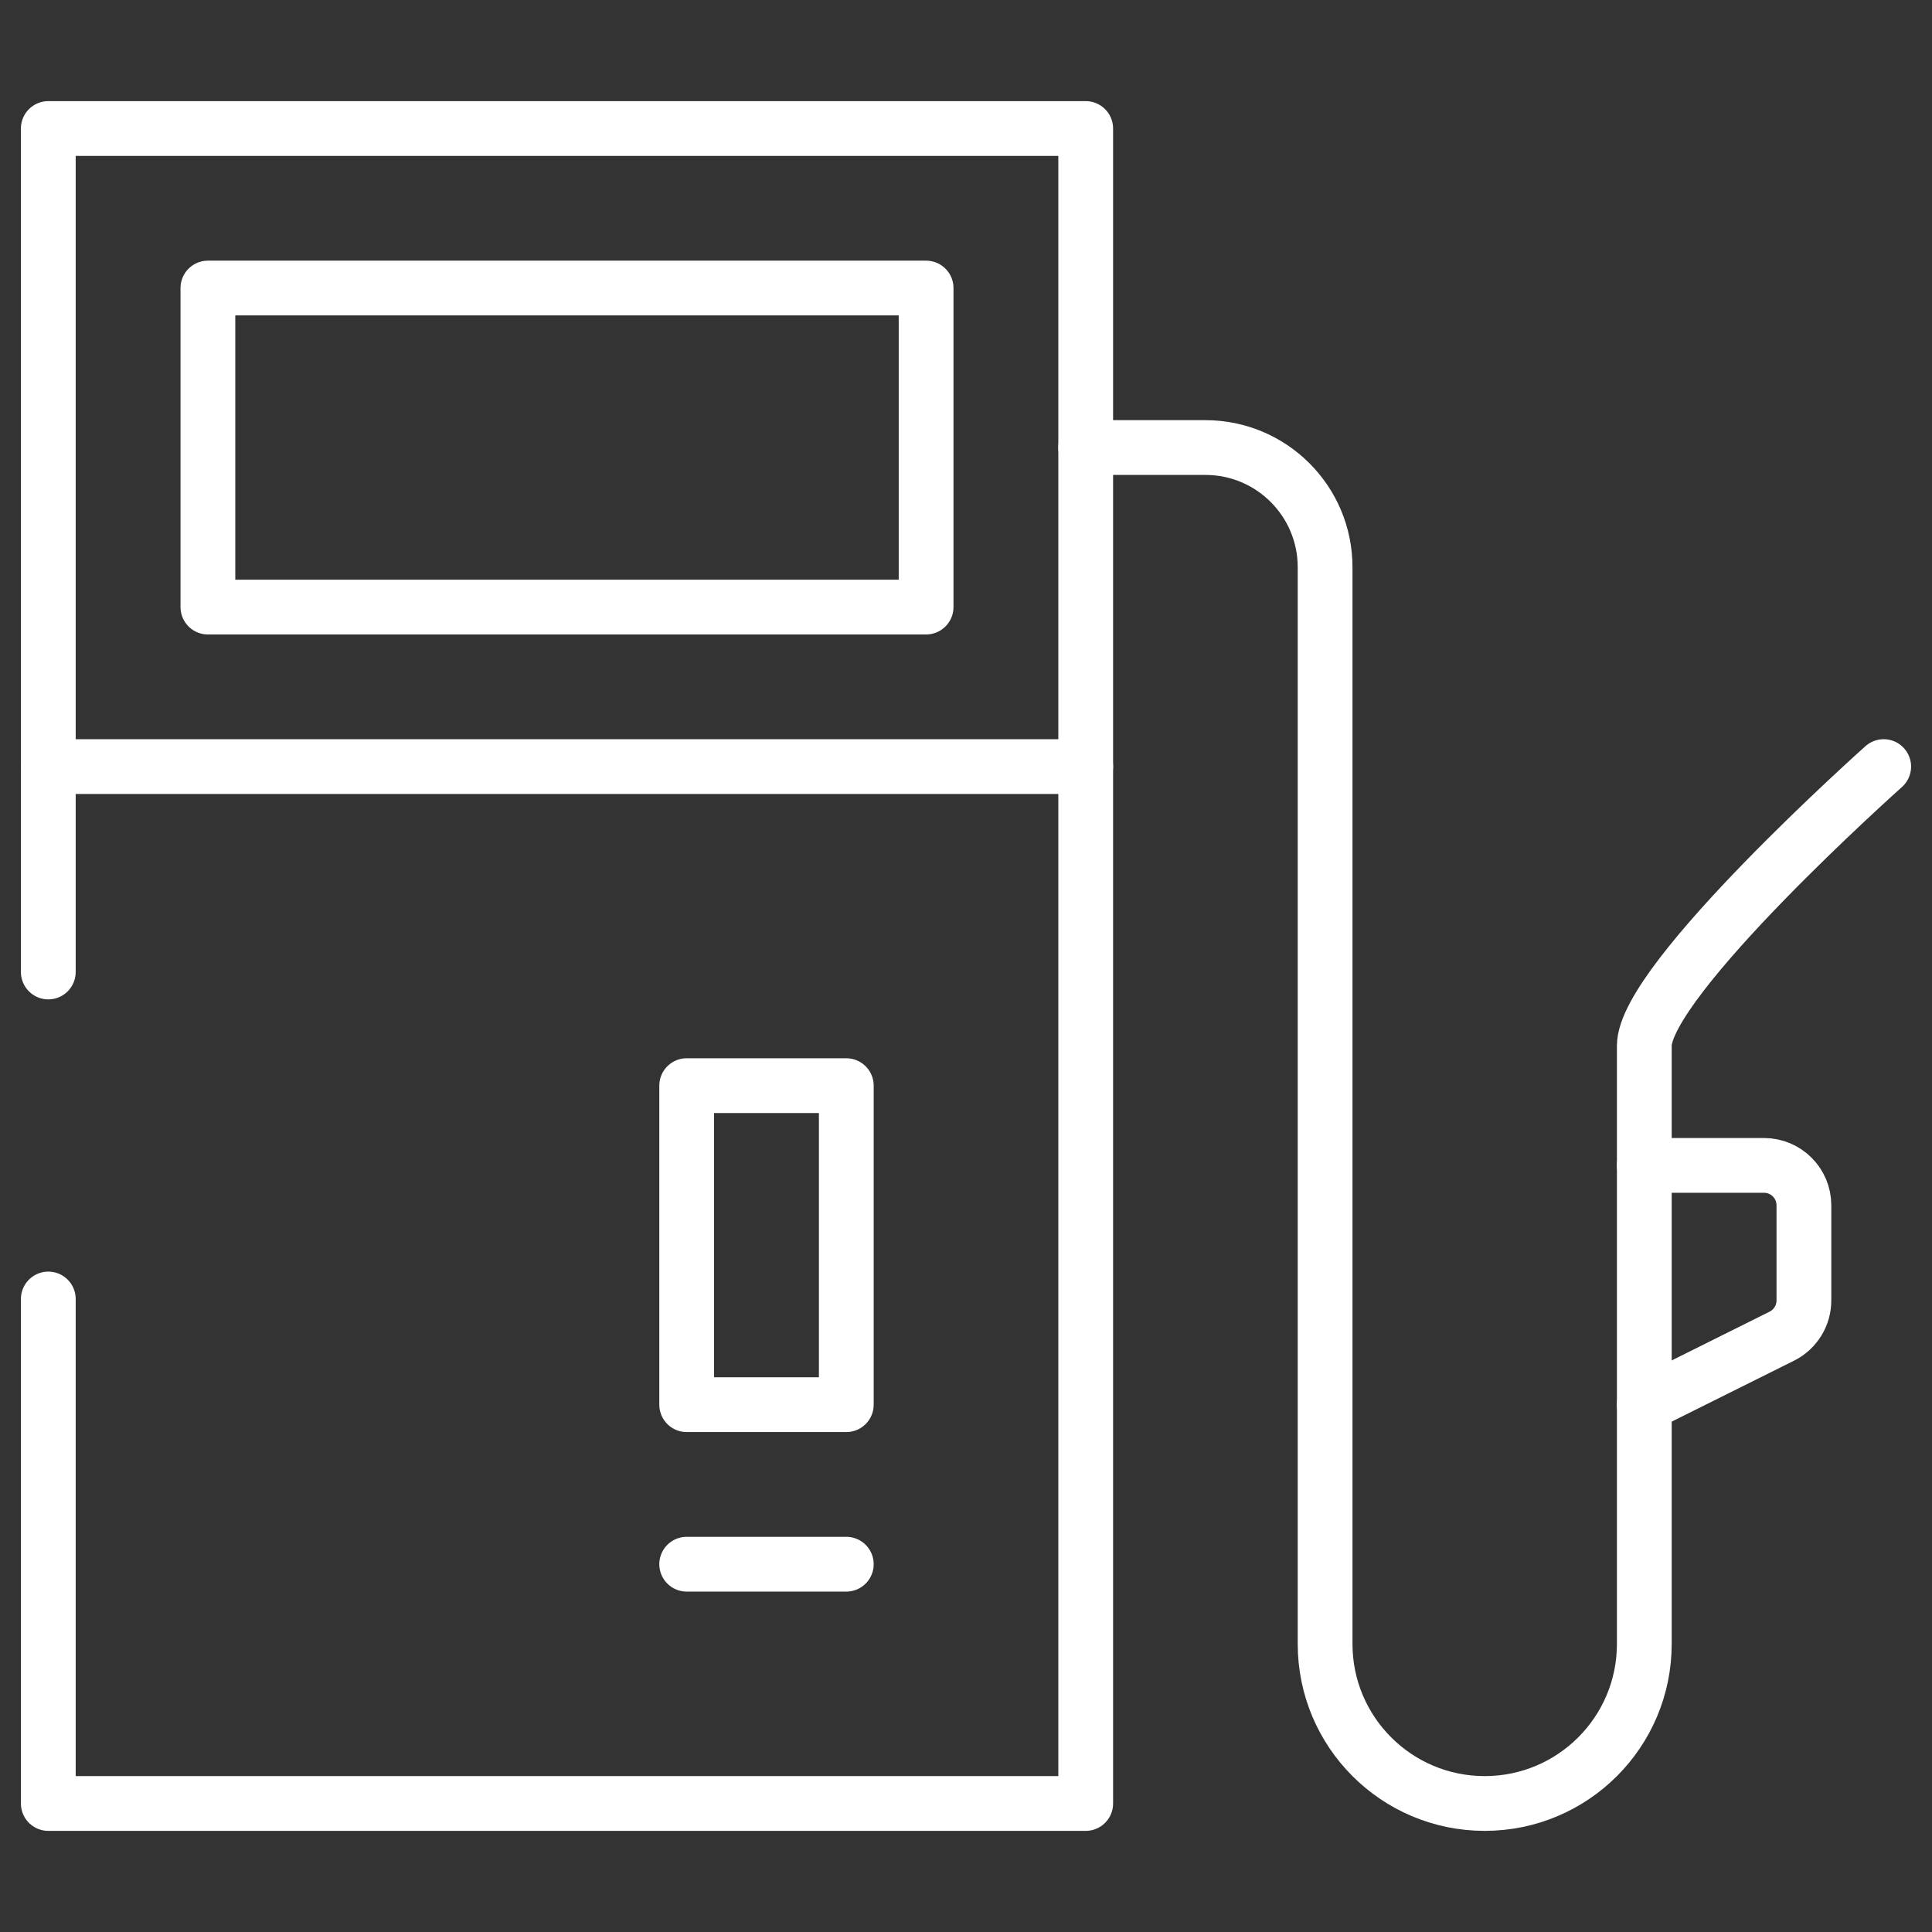 <?xml version="1.0" encoding="UTF-8"?>
<svg id="Layer_1" data-name="Layer 1" xmlns="http://www.w3.org/2000/svg" viewBox="0 0 100 100">
  <rect x="0" y="0" width="100" height="100" fill="#333333" stroke="none"/>
  <defs>
    <style>
      .cls-1 {
        fill: none;
        stroke: #fff;
        stroke-linecap: round;
        stroke-linejoin: round;
        stroke-width: 2.835px;
      }
    </style>
  </defs>
  <polyline class="cls-1" points="2.5 50.31 2.5 6.652 56.196 6.652 56.196 93.348 2.5 93.348 2.5 67.236"/>
  <polygon class="cls-1" points="35.543 56.193 43.804 56.193 43.804 72.706 35.543 72.706 35.543 56.193 35.543 56.193"/>
  <path class="cls-1" d="M93.37,67.298c.005.785-.435,1.505-1.136,1.858l-7.125,3.55v-12.385h6.196c1.141,0,2.065.924,2.065,2.064v4.913Z"/>
  <path class="cls-1" d="M85.109,60.321v-6.193c0-3.406,12.391-14.449,12.391-14.449"/>
  <path class="cls-1" d="M85.109,72.706v12.385c0,4.56-3.699,8.257-8.261,8.257s-8.261-3.697-8.261-8.257V29.358c0-3.42-2.774-6.193-6.196-6.193h-6.196"/>
  <line class="cls-1" x1="2.5" y1="39.679" x2="56.196" y2="39.679"/>
  <polygon class="cls-1" points="10.761 14.909 47.935 14.909 47.935 31.422 10.761 31.422 10.761 14.909 10.761 14.909"/>
  <line class="cls-1" x1="35.543" y1="80.963" x2="43.804" y2="80.963"/>
</svg>
